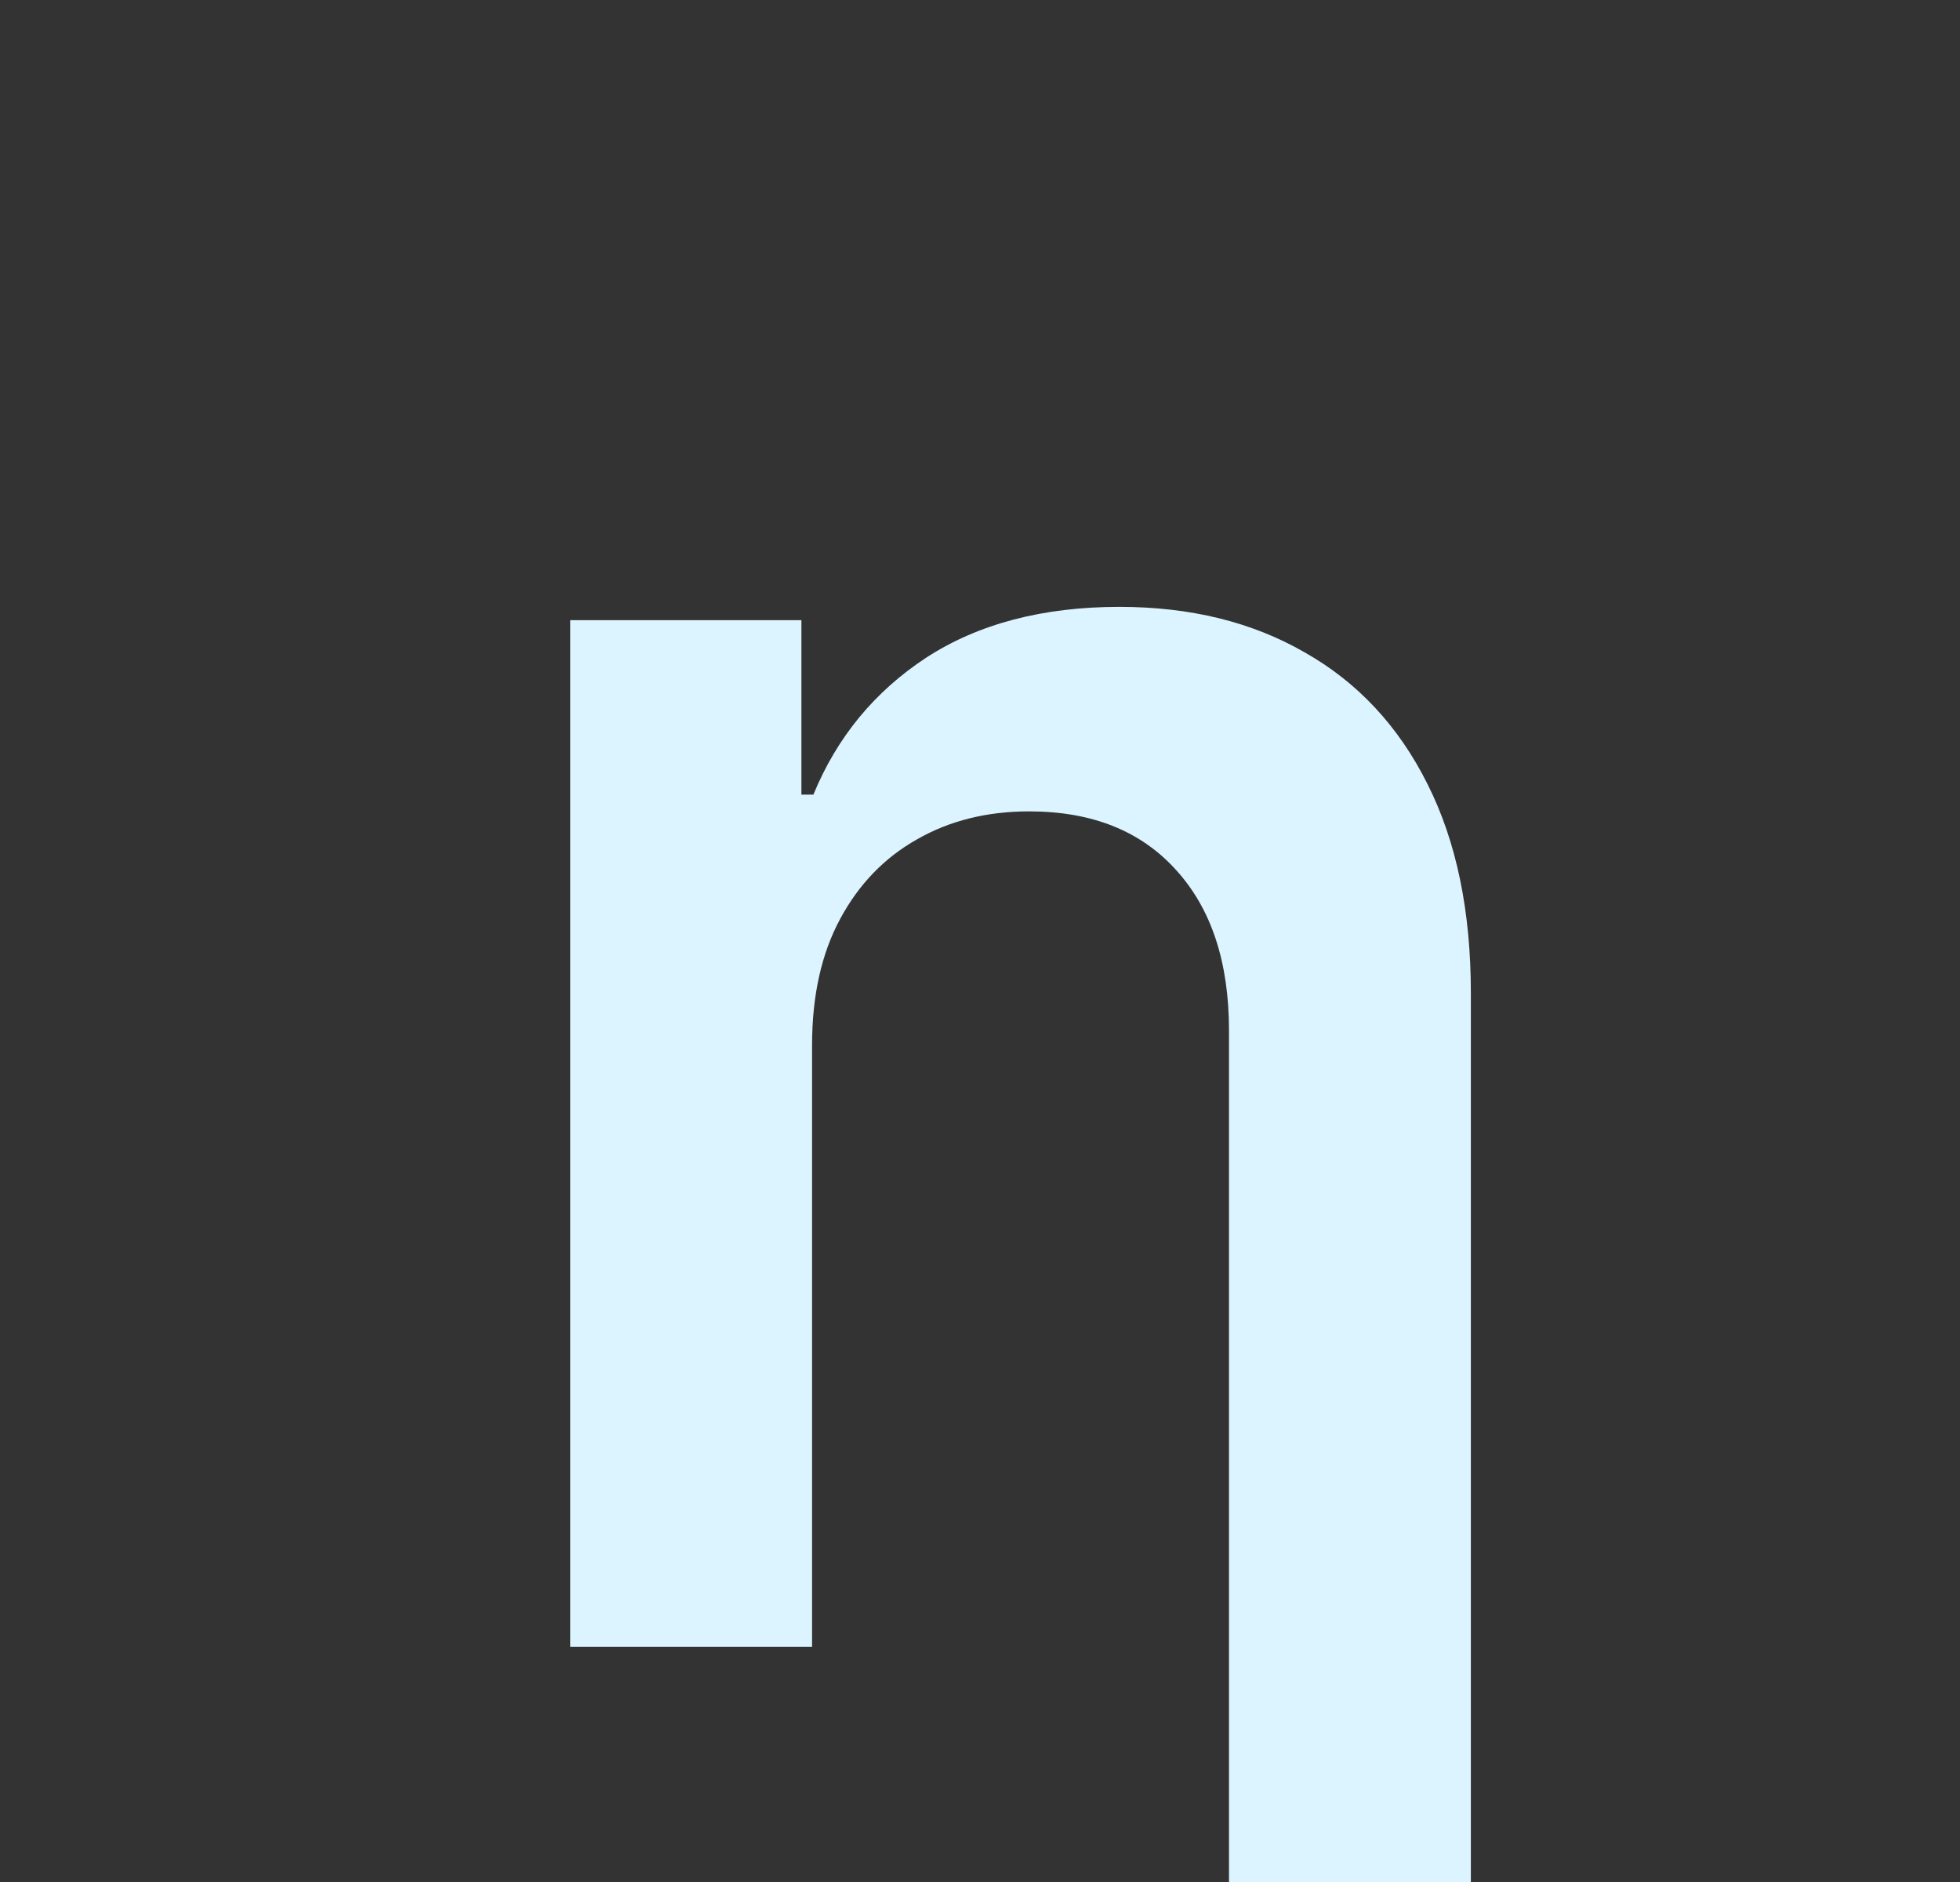 <svg width="25" height="24" viewBox="0 0 25 24" fill="none" xmlns="http://www.w3.org/2000/svg">
<rect x="0" y="0" width="25" height="24" fill="#333333" stroke="none"/>
<g clip-path="url(#clip0_1090_13366)">
<path d="M10.358 13.329V21H7.273V7.909H10.222V10.133H10.375C10.676 9.401 11.156 8.818 11.815 8.386C12.48 7.955 13.301 7.739 14.278 7.739C15.182 7.739 15.969 7.932 16.639 8.318C17.315 8.699 17.838 9.259 18.207 9.997C18.577 10.73 18.761 11.619 18.761 12.665V25.909H15.676V13.142C15.676 12.273 15.452 11.591 15.003 11.097C14.554 10.597 13.929 10.347 13.128 10.347C12.588 10.347 12.111 10.466 11.696 10.704C11.281 10.938 10.954 11.276 10.716 11.719C10.477 12.162 10.358 12.699 10.358 13.329Z" fill="#DCF4FF"/>
</g>
<defs>
<clipPath id="clip0_1090_13366">
<rect width="24" height="24" fill="white" transform="translate(0.5)"/>
</clipPath>
</defs>
</svg>


